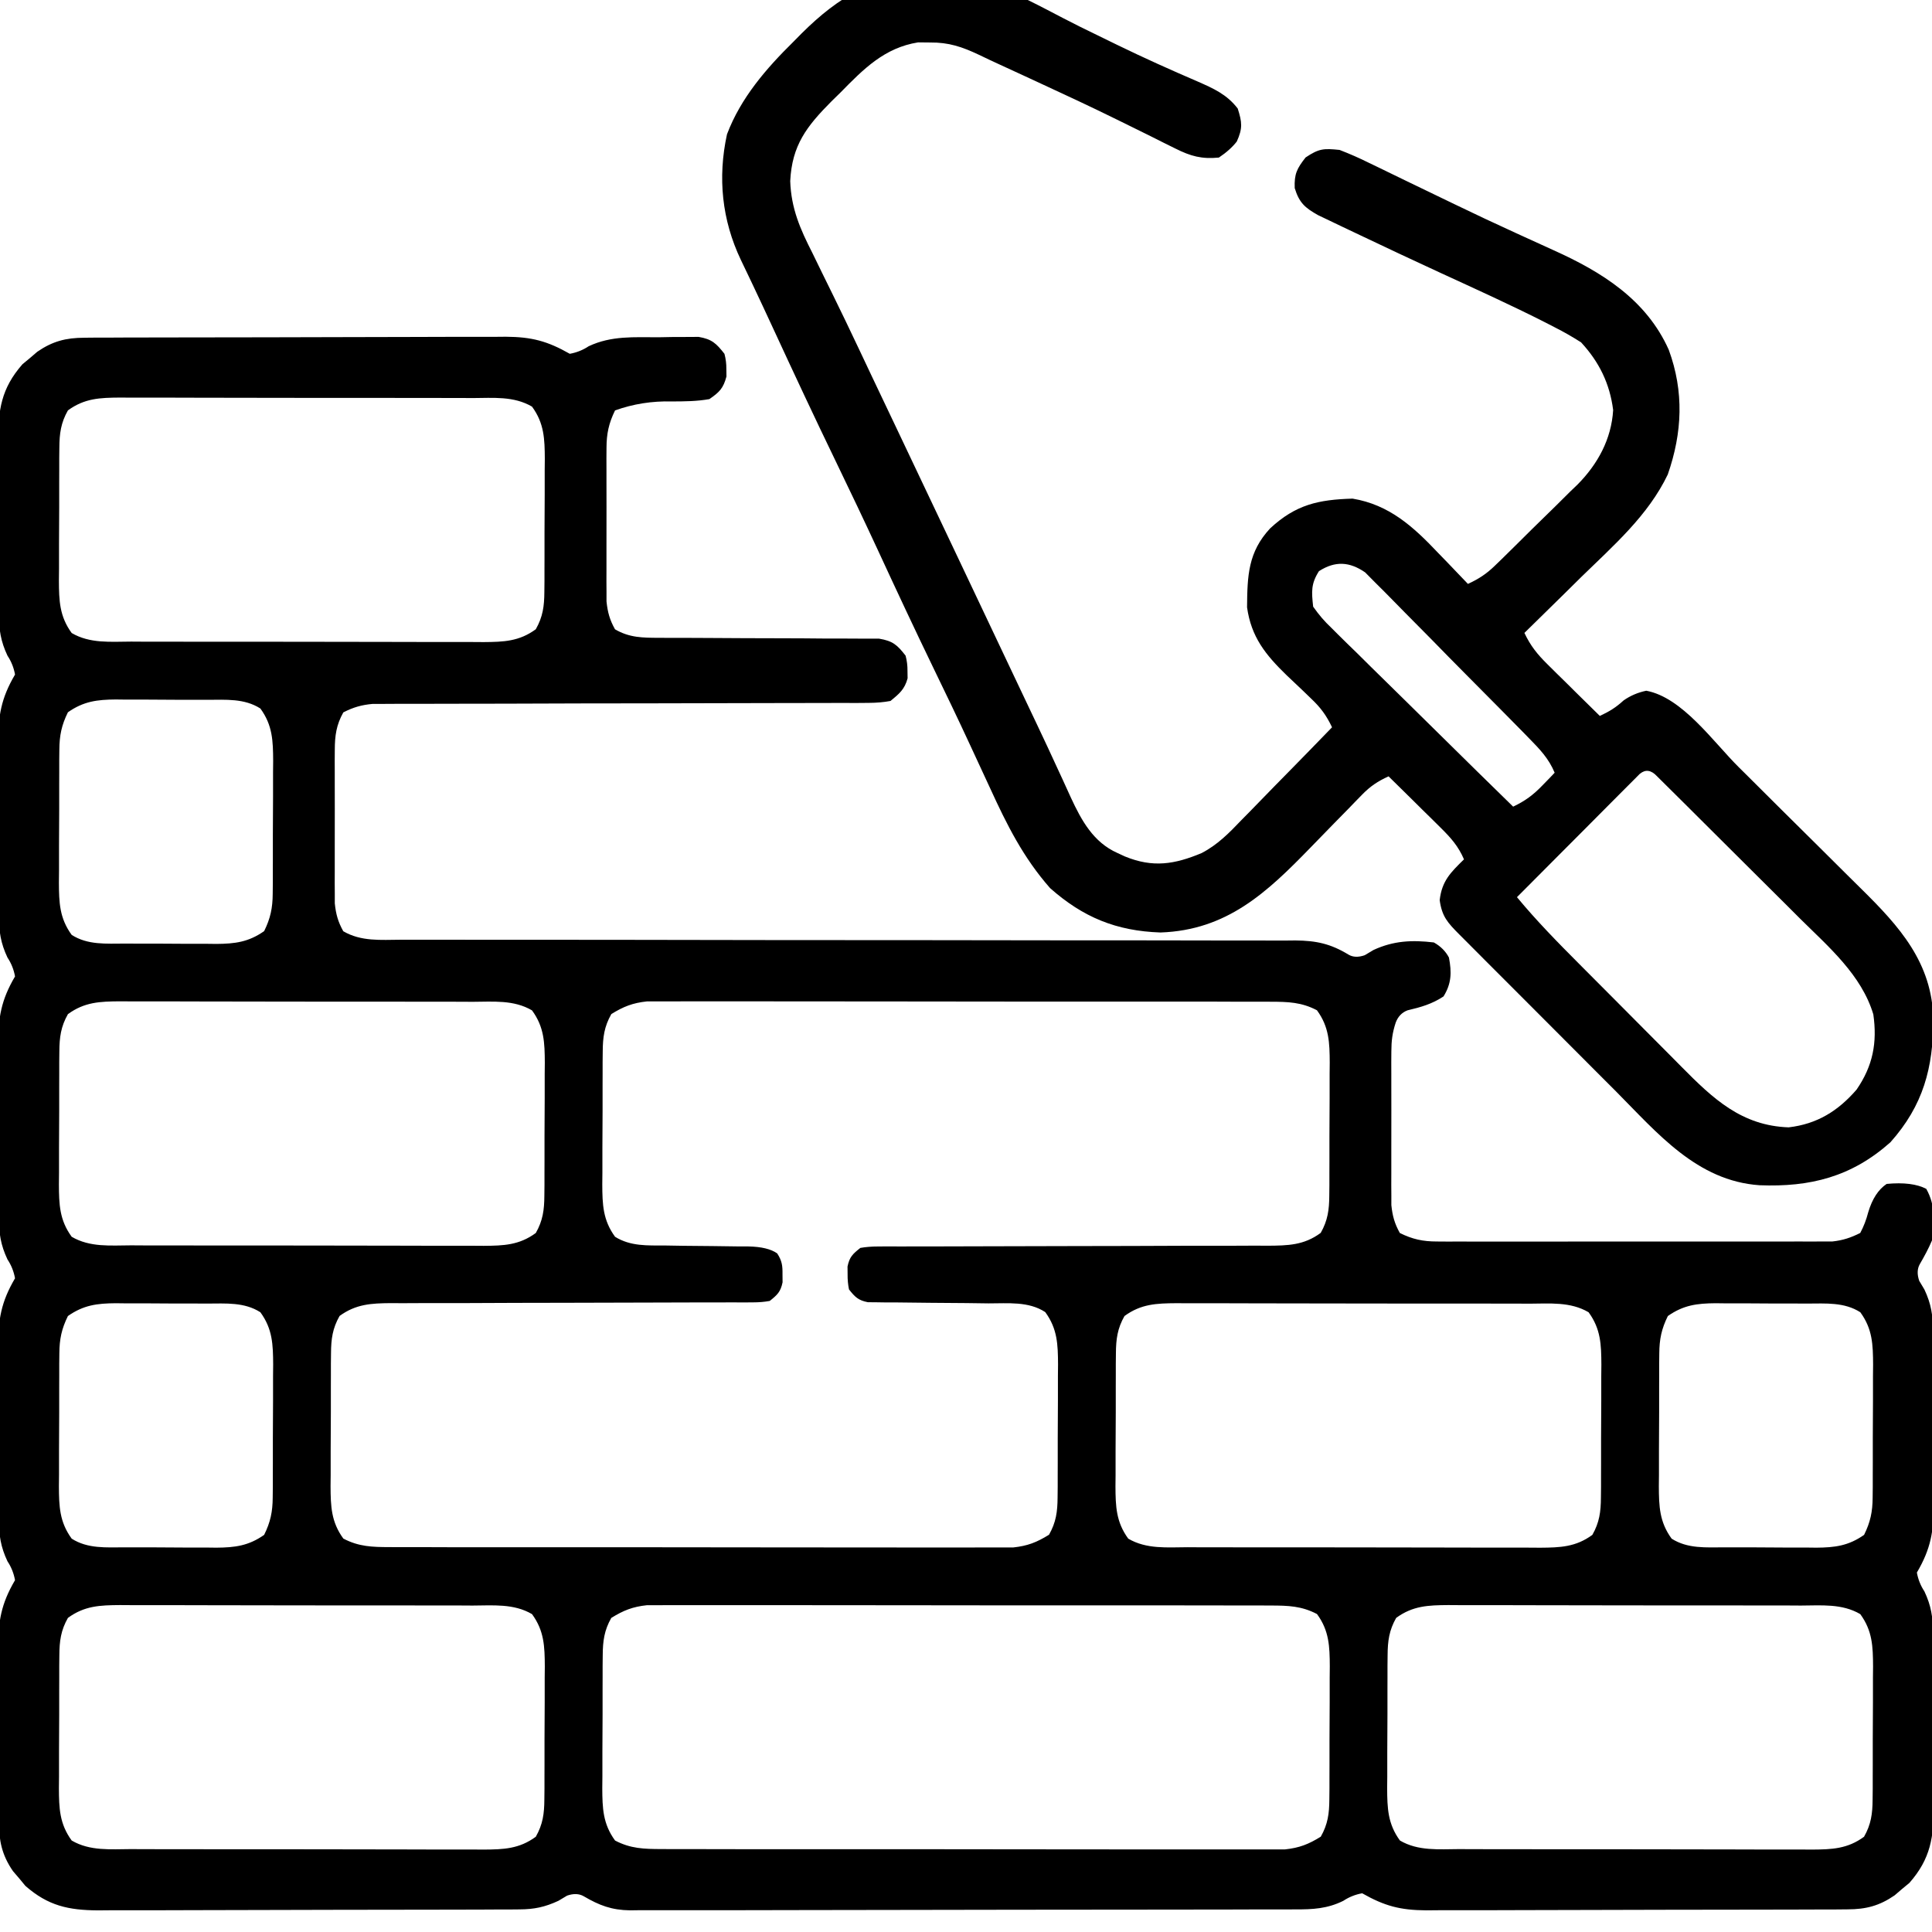 <?xml version="1.0" encoding="UTF-8"?>
<svg id="c" data-name="Layer 3" xmlns="http://www.w3.org/2000/svg" width="512" height="512" viewBox="0 0 512 512">
  <path d="M22.33,89.5c1.06,0,2.11-.02,3.2-.03,1.15,0,2.3,0,3.48,0,1.22,0,2.43-.01,3.69-.02,3.33-.02,6.66-.02,9.99-.02,2.08,0,4.17,0,6.25-.01,7.28-.02,14.56-.03,21.83-.03,6.77,0,13.54-.02,20.31-.05,5.82-.03,11.65-.04,17.47-.04,3.47,0,6.95,0,10.42-.03,3.88-.02,7.75-.01,11.63,0,1.14-.01,2.28-.02,3.46-.03,6.85.05,10.99,1.14,16.94,4.52q2.73-.49,5-2c6.02-2.84,12.03-2.37,18.56-2.38,1.23-.02,2.46-.05,3.73-.07,1.18,0,2.37,0,3.58-.01,1.08,0,2.16-.02,3.27-.02,3.52.6,4.68,1.72,6.85,4.49q.53,2,.5,4,.02.99.03,2c-.83,3.13-1.85,4.15-4.53,6-3.31.59-6.58.61-9.94.62q-7.87-.21-15.06,2.38c-1.65,3.39-2.25,6.14-2.26,9.89q0,1.42-.02,2.86c0,1.01,0,2.02.01,3.06q0,1.57,0,3.17c0,2.21,0,4.42.01,6.63.01,3.38,0,6.75-.01,10.13,0,2.15,0,4.3,0,6.45q0,1.51-.01,3.06c0,.94.01,1.89.02,2.86,0,.83,0,1.65,0,2.5.3,2.87.84,4.86,2.25,7.39,3.82,2.25,7.39,2.25,11.75,2.26.66,0,1.32,0,1.99.01,1.42,0,2.84,0,4.26,0,2.25,0,4.5.01,6.75.03,6.39.05,12.78.07,19.17.08,3.92,0,7.83.03,11.75.07,1.49,0,2.98.01,4.47,0,2.08,0,4.16.01,6.25.03,1.18,0,2.37,0,3.59,0,3.63.61,4.8,1.63,7.03,4.51q.53,2,.5,4,.02.99.03,2c-.78,2.93-2.21,4.09-4.53,6q-2.66.5-5.76.51-1.76.02-3.56.03c-1.29,0-2.57-.02-3.9-.02-1.37,0-2.74.01-4.12.02-2.95.02-5.9.02-8.86.01-4.67-.01-9.34,0-14.01.03-7.39.03-14.77.04-22.16.05-13.22,0-26.45.04-39.67.09-4.64.02-9.28.02-13.92.02-2.89,0-5.78,0-8.66.02-1.98,0-3.95,0-5.93,0q-1.77,0-3.57.02-1.53,0-3.1,0c-2.98.27-5.13.89-7.79,2.25-1.85,3.3-2.25,6.15-2.26,9.89q0,1.42-.02,2.86c0,1.01,0,2.02.01,3.06,0,1.05,0,2.09,0,3.17,0,2.21,0,4.42.01,6.63.01,3.38,0,6.75-.01,10.13,0,2.15,0,4.3,0,6.45,0,1.01,0,2.02-.01,3.06,0,.94.01,1.89.02,2.86,0,.83,0,1.65,0,2.5.3,2.87.84,4.86,2.25,7.39,4.74,2.76,9.92,2.28,15.23,2.25,1.04,0,2.08,0,3.15,0,3.49,0,6.98,0,10.47,0,2.5,0,5,0,7.5.01,5.39,0,10.77.01,16.16,0,7.8,0,15.59,0,23.39.02,12.66.03,25.32.05,37.99.06.76,0,1.52,0,2.3,0,10.75.01,21.5.02,32.25.02.76,0,1.51,0,2.29,0,.76,0,1.51,0,2.29,0,12.61,0,25.22.02,37.83.05,7.78.02,15.55.02,23.33.01,5.96,0,11.92,0,17.88.03,2.44,0,4.89,0,7.33,0,3.34-.01,6.67,0,10.01.02.97,0,1.93-.02,2.93-.03,5.52.06,9.3.86,14.04,3.74q1.76,1.07,4.33.17c.76-.45,1.53-.91,2.31-1.38,5.32-2.46,10.22-2.69,16-2q2.69,1.5,4,4c.75,3.92.69,6.89-1.44,10.31-3.06,2.02-5.99,2.84-9.54,3.68q-2.23.85-3.13,3.26c-.89,2.73-1.14,4.78-1.15,7.64q0,1.42-.02,2.86c0,1.01,0,2.02.01,3.06,0,1.05,0,2.09,0,3.17,0,2.21,0,4.42.01,6.63.01,3.38,0,6.75-.01,10.13,0,2.15,0,4.3,0,6.45q0,1.51-.01,3.06c0,.94.01,1.89.02,2.86,0,.83,0,1.65,0,2.5.3,2.87.84,4.86,2.25,7.39,3.36,1.66,6.1,2.25,9.82,2.25.94,0,1.88.01,2.85.02,1.02,0,2.04,0,3.1-.01,1.09,0,2.17,0,3.29.01,3.59,0,7.17,0,10.75,0,2.49,0,4.98,0,7.48,0,5.89,0,11.78,0,17.67-.01,4.7,0,9.39,0,14.09,0,6.48.01,12.95.01,19.43,0,2.47,0,4.94,0,7.41,0,3.45,0,6.9,0,10.35-.01q1.53,0,3.1.01c.94,0,1.88-.01,2.85-.02.81,0,1.63,0,2.47,0,2.77-.3,4.86-1,7.35-2.25q1.36-2.54,2.12-5.5,1.58-5.3,4.88-7.5,6.77-.64,10.5,1.31c2.46,4.4,2.22,8.78,1.5,13.69-.93,2.22-2.03,4.21-3.23,6.29q-1.02,1.82-.14,4.39c.45.76.91,1.53,1.38,2.31,1.81,3.84,2.26,6.9,2.29,11.13q.02,1.82.04,3.68t0,3.96c0,1.36.01,2.73.02,4.09.01,2.86.02,5.71.01,8.57,0,3.64.03,7.28.06,10.92.02,2.82.03,5.63.03,8.45,0,1.99.03,3.98.05,5.97-.04,7.33-.79,11.92-4.5,18.23q.49,2.73,2,5c1.81,3.84,2.26,6.9,2.29,11.13q.02,1.82.04,3.68,0,1.96,0,3.96c0,1.36.01,2.73.02,4.09.01,2.86.02,5.71.01,8.57,0,3.64.03,7.28.06,10.92.02,2.82.03,5.63.03,8.45,0,1.99.03,3.98.05,5.97-.04,8.35-.81,14.02-6.47,20.47-.65.54-1.3,1.08-1.97,1.63-.65.55-1.3,1.11-1.96,1.68-4.02,2.77-7.59,3.7-12.43,3.71-1.06,0-2.11.02-3.2.03-1.15,0-2.3,0-3.48,0q-1.83.01-3.69.02c-3.33.02-6.66.02-9.99.02-2.08,0-4.17,0-6.25.01-7.28.02-14.56.03-21.83.03-6.77,0-13.54.02-20.31.05-5.82.03-11.65.04-17.47.04-3.47,0-6.95,0-10.42.03-3.88.02-7.75.01-11.63,0-1.14.01-2.28.02-3.46.03-6.85-.05-10.99-1.14-16.94-4.52q-2.73.49-5,2c-4.24,2.1-8.11,2.29-12.76,2.27q-1.16,0-2.35.01c-2.59.01-5.18.01-7.77,0-1.86,0-3.72.01-5.58.02-5.05.02-10.1.02-15.15.02-3.16,0-6.31,0-9.47.01-11.01.02-22.02.03-33.04.03-10.26,0-20.52.02-30.78.05-8.81.03-17.63.04-26.44.04-5.26,0-10.52,0-15.79.03-4.95.02-9.9.02-14.85,0-1.81,0-3.63,0-5.44.01-2.48.02-4.96,0-7.45,0q-1.07.02-2.16.03c-4.89-.07-8.13-1.31-12.26-3.73q-1.84-1.06-4.41-.17c-.76.45-1.53.91-2.31,1.38-3.59,1.66-6.39,2.25-10.33,2.27-1.06,0-2.11.02-3.2.03-1.15,0-2.3,0-3.48,0q-1.83.01-3.69.02c-3.33.02-6.66.02-9.99.02-2.08,0-4.17,0-6.25.01-7.28.02-14.56.03-21.83.03-6.77,0-13.54.02-20.31.05-5.82.03-11.65.04-17.47.04-3.47,0-6.95,0-10.42.03-3.88.02-7.75.01-11.63,0-1.14.01-2.28.02-3.46.03-7.78-.06-13.16-1.21-19.18-6.48-.54-.65-1.08-1.3-1.63-1.97-.55-.65-1.11-1.3-1.68-1.96-2.96-4.3-3.7-8.05-3.74-13.23-.01-1.22-.03-2.43-.04-3.68,0-1.31,0-2.61,0-3.96,0-1.36-.01-2.73-.02-4.09-.01-2.86-.02-5.71-.01-8.57,0-3.64-.03-7.28-.06-10.92-.02-2.82-.03-5.63-.03-8.45,0-1.99-.03-3.98-.05-5.97.04-7.33.79-11.92,4.5-18.23q-.49-2.73-2-5c-1.81-3.84-2.26-6.9-2.29-11.13-.01-1.22-.03-2.43-.04-3.68,0-1.31,0-2.61,0-3.96,0-1.36-.01-2.73-.02-4.09-.01-2.86-.02-5.71-.01-8.57,0-3.64-.03-7.28-.06-10.92-.02-2.82-.03-5.63-.03-8.45,0-1.99-.03-3.98-.05-5.97.04-7.33.79-11.92,4.5-18.23q-.49-2.73-2-5c-1.81-3.84-2.26-6.9-2.29-11.13-.01-1.22-.03-2.43-.04-3.68,0-1.31,0-2.61,0-3.96,0-1.36-.01-2.73-.02-4.09-.01-2.86-.02-5.71-.01-8.57,0-3.64-.03-7.28-.06-10.92-.02-2.82-.03-5.63-.03-8.45,0-1.99-.03-3.98-.05-5.97.04-7.33.79-11.92,4.5-18.23q-.49-2.73-2-5c-1.81-3.84-2.26-6.9-2.29-11.13-.01-1.22-.03-2.43-.04-3.68,0-1.31,0-2.61,0-3.96,0-1.36-.01-2.73-.02-4.09-.01-2.86-.02-5.71-.01-8.57,0-3.64-.03-7.28-.06-10.92-.02-2.82-.03-5.63-.03-8.45,0-1.99-.03-3.98-.05-5.97.04-7.33.79-11.92,4.5-18.23q-.49-2.73-2-5c-1.81-3.84-2.26-6.9-2.29-11.13-.01-1.22-.03-2.43-.04-3.68,0-1.31,0-2.61,0-3.96,0-1.36-.01-2.73-.02-4.09-.01-2.86-.02-5.71-.01-8.57,0-3.64-.03-7.28-.06-10.92-.02-2.82-.03-5.63-.03-8.45,0-1.99-.03-3.98-.05-5.97.04-8.35.81-14.02,6.47-20.47.65-.54,1.3-1.08,1.97-1.63.65-.55,1.3-1.11,1.96-1.68,4.02-2.77,7.58-3.7,12.43-3.71ZM18,108.76c-1.87,3.29-2.25,6.13-2.27,9.88,0,.94-.02,1.88-.03,2.85,0,1.01,0,2.01,0,3.05,0,1.04,0,2.09-.01,3.16,0,2.2,0,4.41,0,6.61,0,3.37-.02,6.73-.05,10.1,0,2.15,0,4.29,0,6.44,0,1-.02,2.01-.03,3.04.03,5.29.15,9.44,3.39,13.87,4.85,2.84,10.31,2.29,15.75,2.27,1.08,0,2.17.01,3.28.02,3.58.01,7.16.01,10.74.01,2.49,0,4.98,0,7.47.01,5.22,0,10.44,0,15.65,0,5.36,0,10.71,0,16.07.02,6.47.02,12.94.03,19.41.03,2.47,0,4.93,0,7.4.02,3.45.01,6.89,0,10.34,0,1.02,0,2.04.02,3.08.02,5.27-.04,9.39-.17,13.8-3.4,1.87-3.29,2.25-6.13,2.27-9.88,0-.94.02-1.88.03-2.85,0-1.01,0-2.01,0-3.05q0-1.57.01-3.16c0-2.2,0-4.41,0-6.61,0-3.37.02-6.73.05-10.1,0-2.15,0-4.29,0-6.44q.01-1.51.03-3.04c-.03-5.29-.15-9.44-3.39-13.87-4.85-2.84-10.31-2.29-15.75-2.27-1.08,0-2.17-.01-3.28-.02-3.58-.01-7.16-.01-10.74-.01-2.49,0-4.98,0-7.47-.01-5.22,0-10.44,0-15.65,0-5.36,0-10.71,0-16.07-.02-6.47-.02-12.94-.03-19.41-.03-2.47,0-4.93,0-7.4-.02-3.45-.01-6.89,0-10.34,0q-1.53-.01-3.08-.02c-5.27.04-9.39.17-13.8,3.4ZM18,188.76c-1.67,3.37-2.25,6.14-2.27,9.88,0,.94-.02,1.88-.03,2.85,0,1.01,0,2.01,0,3.05,0,1.04,0,2.09-.01,3.16,0,2.2,0,4.41,0,6.61,0,3.37-.02,6.73-.05,10.1,0,2.15,0,4.29,0,6.44,0,1-.02,2.01-.03,3.04.03,5.29.15,9.44,3.39,13.87,4.24,2.71,9.15,2.31,14.03,2.3.87,0,1.73,0,2.63.01,1.83,0,3.66,0,5.48,0,2.79,0,5.57.02,8.36.05,1.78,0,3.56,0,5.34,0q1.24.01,2.51.03c4.91-.04,8.5-.48,12.65-3.39,1.67-3.37,2.25-6.14,2.27-9.88,0-.94.02-1.88.03-2.85,0-1.01,0-2.01,0-3.05q0-1.57.01-3.16c0-2.2,0-4.41,0-6.61,0-3.37.02-6.73.05-10.1,0-2.15,0-4.29,0-6.44,0-1,.02-2.01.03-3.04-.03-5.29-.15-9.44-3.39-13.87-4.24-2.71-9.15-2.31-14.03-2.3-.87,0-1.73,0-2.63-.01-1.83,0-3.66,0-5.48,0-2.79,0-5.57-.02-8.36-.05-1.78,0-3.56,0-5.34,0-.83,0-1.66-.02-2.51-.03-4.91.04-8.5.48-12.65,3.39ZM18,268.76c-1.87,3.29-2.25,6.13-2.27,9.88,0,.94-.02,1.88-.03,2.85,0,1.01,0,2.01,0,3.05,0,1.04,0,2.09-.01,3.16,0,2.2,0,4.41,0,6.61,0,3.37-.02,6.73-.05,10.1,0,2.15,0,4.29,0,6.44,0,1-.02,2.01-.03,3.04.03,5.29.15,9.44,3.39,13.87,4.85,2.84,10.31,2.29,15.75,2.27,1.08,0,2.17.01,3.28.02,3.58.01,7.16.01,10.74.01,2.49,0,4.98,0,7.47.01,5.22,0,10.44,0,15.65,0,5.36,0,10.71,0,16.07.02,6.47.02,12.94.03,19.41.03,2.47,0,4.93,0,7.4.02,3.45.01,6.89,0,10.34,0,1.02,0,2.04.02,3.08.02,5.27-.04,9.39-.17,13.8-3.4,1.87-3.29,2.25-6.13,2.27-9.88,0-.94.02-1.88.03-2.85,0-1.01,0-2.01,0-3.05q0-1.57.01-3.16c0-2.2,0-4.41,0-6.61,0-3.37.02-6.73.05-10.1,0-2.15,0-4.29,0-6.44q.01-1.51.03-3.04c-.03-5.29-.15-9.44-3.39-13.87-4.85-2.84-10.31-2.29-15.75-2.27-1.08,0-2.17-.01-3.28-.02-3.58-.01-7.16-.01-10.74-.01-2.49,0-4.98,0-7.47-.01-5.22,0-10.44,0-15.65,0-5.36,0-10.71,0-16.07-.02-6.47-.02-12.94-.03-19.41-.03-2.47,0-4.93,0-7.4-.02-3.45-.01-6.89,0-10.34,0q-1.53-.01-3.08-.02c-5.27.04-9.39.17-13.8,3.4ZM162,268.76c-1.87,3.29-2.25,6.13-2.27,9.88,0,.94-.02,1.88-.03,2.85,0,1.01,0,2.01,0,3.05q0,1.57-.01,3.16c0,2.2,0,4.41,0,6.61,0,3.37-.02,6.73-.05,10.1,0,2.15,0,4.29,0,6.44,0,1-.02,2.01-.03,3.04.03,5.29.15,9.44,3.39,13.87,4.09,2.55,8.57,2.3,13.26,2.31,1.61.03,3.22.05,4.83.08,2.53.03,5.05.05,7.58.07,2.45.02,4.89.06,7.34.1.76,0,1.51,0,2.29,0q5.22.1,7.67,1.85c1.28,1.99,1.43,3.24,1.4,5.59q.01,1.02.02,2.06c-.52,2.54-1.39,3.33-3.4,4.94q-2.04.38-4.42.38-1.36.01-2.74.02c-.99,0-1.98-.01-3-.02q-1.57,0-3.16.02c-2.27,0-4.54.01-6.81,0-3.59,0-7.19,0-10.78.03-7.63.04-15.26.05-22.9.06-8.83.01-17.67.03-26.5.08-3.54.01-7.08,0-10.62,0-2.17,0-4.35.02-6.52.03q-1.48,0-2.98-.02c-5.2.05-9.21.24-13.57,3.4-1.87,3.29-2.25,6.13-2.27,9.88,0,.94-.02,1.88-.03,2.85,0,1.01,0,2.01,0,3.05,0,1.04,0,2.09-.01,3.16,0,2.2,0,4.41,0,6.61,0,3.37-.02,6.73-.05,10.1,0,2.15,0,4.29,0,6.44,0,1-.02,2.01-.03,3.04.03,5.29.15,9.44,3.39,13.87,4.09,2.15,7.66,2.25,12.24,2.26.72,0,1.44,0,2.18.01,2.4.01,4.81,0,7.21,0,1.72,0,3.45,0,5.17.02,4.68.01,9.36.01,14.05.01,3.91,0,7.82,0,11.73,0,9.22.01,18.44.01,27.67,0,9.51,0,19.03,0,28.54.03,8.17.02,16.34.02,24.51.02,4.88,0,9.76,0,14.63.01,4.59.01,9.17.01,13.76,0,1.68,0,3.37,0,5.05,0,2.3.01,4.6,0,6.9-.01,1.29,0,2.57,0,3.9,0,3.81-.41,6.23-1.36,9.47-3.37,1.87-3.29,2.25-6.13,2.27-9.88,0-.94.02-1.88.03-2.85,0-1.01,0-2.01,0-3.05q0-1.57.01-3.16c0-2.2,0-4.41,0-6.61,0-3.37.02-6.73.05-10.1,0-2.15,0-4.29,0-6.44q.01-1.51.03-3.04c-.03-5.29-.15-9.44-3.39-13.87-4.41-2.9-9.91-2.3-15.01-2.31-1.98-.03-3.95-.05-5.93-.08-3.11-.03-6.21-.05-9.32-.07-3-.02-6.01-.06-9.01-.1-.93,0-1.86,0-2.82,0-.86-.01-1.73-.03-2.62-.04-.76,0-1.52-.01-2.3-.02-2.53-.49-3.42-1.38-5-3.39q-.4-1.94-.37-4c0-.68-.02-1.36-.02-2.06.52-2.55,1.37-3.33,3.4-4.94q2.16-.38,4.72-.38c.97,0,1.94-.02,2.94-.02,1.06,0,2.13.01,3.23.02,1.12,0,2.24-.01,3.4-.02,2.44,0,4.88-.01,7.32,0,3.86,0,7.72,0,11.59-.03,8.2-.04,16.41-.05,24.61-.06,9.49-.01,18.99-.03,28.48-.08,3.81-.01,7.61,0,11.42,0,2.34,0,4.67-.02,7.01-.03q1.59,0,3.21.02c5.35-.04,9.61-.1,14.07-3.4,1.87-3.29,2.25-6.13,2.27-9.88,0-.94.02-1.88.03-2.85,0-1.01,0-2.01,0-3.05,0-1.04,0-2.09.01-3.16,0-2.2,0-4.41,0-6.61,0-3.37.02-6.73.05-10.1,0-2.15,0-4.29,0-6.44q.01-1.51.03-3.04c-.03-5.29-.15-9.44-3.39-13.87-4.09-2.15-7.66-2.25-12.24-2.26q-1.08,0-2.18-.01c-2.4-.01-4.81,0-7.21,0-1.73,0-3.45,0-5.17-.02-4.68-.01-9.36-.01-14.05-.01-3.91,0-7.82,0-11.73,0-9.22-.01-18.44-.01-27.67,0-9.51,0-19.03,0-28.54-.03-8.17-.02-16.34-.02-24.51-.02-4.88,0-9.76,0-14.63-.01-4.59-.01-9.17-.01-13.76,0-1.68,0-3.37,0-5.05,0-2.3-.01-4.6,0-6.9.01-1.29,0-2.57,0-3.9,0-3.81.41-6.23,1.36-9.47,3.37ZM18,348.76c-1.67,3.37-2.25,6.14-2.27,9.88,0,.94-.02,1.88-.03,2.85,0,1.01,0,2.01,0,3.05,0,1.04,0,2.09-.01,3.16,0,2.2,0,4.41,0,6.61,0,3.37-.02,6.73-.05,10.1,0,2.15,0,4.29,0,6.44,0,1-.02,2.01-.03,3.04.03,5.29.15,9.44,3.39,13.87,4.24,2.71,9.15,2.31,14.03,2.3.87,0,1.73,0,2.63.01,1.83,0,3.66,0,5.48,0,2.79,0,5.57.02,8.36.05,1.78,0,3.56,0,5.34,0q1.24.01,2.51.03c4.91-.04,8.5-.48,12.65-3.39,1.67-3.37,2.25-6.14,2.27-9.88,0-.94.02-1.88.03-2.85,0-1.01,0-2.01,0-3.05q0-1.57.01-3.16c0-2.2,0-4.41,0-6.61,0-3.37.02-6.73.05-10.1,0-2.15,0-4.29,0-6.44,0-1,.02-2.01.03-3.04-.03-5.29-.15-9.44-3.39-13.87-4.24-2.71-9.15-2.31-14.03-2.3-.87,0-1.73,0-2.63-.01-1.83,0-3.66,0-5.48,0-2.79,0-5.57-.02-8.36-.05-1.78,0-3.56,0-5.34,0-.83,0-1.66-.02-2.51-.03-4.91.04-8.5.48-12.65,3.39ZM298,348.76c-1.87,3.29-2.25,6.13-2.27,9.88,0,.94-.02,1.88-.03,2.85,0,1.01,0,2.01,0,3.05,0,1.04,0,2.09-.01,3.16,0,2.2,0,4.41,0,6.61,0,3.37-.02,6.73-.05,10.1,0,2.15,0,4.29,0,6.44,0,1-.02,2.01-.03,3.04.03,5.29.15,9.44,3.39,13.87,4.85,2.84,10.31,2.29,15.75,2.27,1.08,0,2.17.01,3.28.02,3.58.01,7.16.01,10.74.01,2.49,0,4.98,0,7.47.01,5.22,0,10.44,0,15.65,0,5.36,0,10.71,0,16.07.02,6.47.02,12.94.03,19.41.03,2.47,0,4.93,0,7.4.02,3.45.01,6.89,0,10.34,0,1.02,0,2.04.02,3.08.02,5.27-.04,9.39-.17,13.8-3.4,1.87-3.29,2.25-6.13,2.27-9.88,0-.94.02-1.88.03-2.85,0-1.01,0-2.01,0-3.05q0-1.57.01-3.16c0-2.2,0-4.41,0-6.61,0-3.37.02-6.73.05-10.1,0-2.15,0-4.29,0-6.44q.01-1.51.03-3.04c-.03-5.29-.15-9.44-3.39-13.87-4.85-2.84-10.31-2.29-15.75-2.27-1.08,0-2.17-.01-3.28-.02-3.58-.01-7.16-.01-10.74-.01-2.49,0-4.98,0-7.47-.01-5.22,0-10.44,0-15.65,0-5.36,0-10.71,0-16.07-.02-6.47-.02-12.94-.03-19.41-.03-2.47,0-4.93,0-7.4-.02-3.45-.01-6.89,0-10.34,0q-1.53-.01-3.08-.02c-5.27.04-9.39.17-13.8,3.4ZM442,348.76c-1.67,3.37-2.25,6.14-2.27,9.88,0,.94-.02,1.88-.03,2.85,0,1.01,0,2.01,0,3.05,0,1.04,0,2.09-.01,3.16,0,2.2,0,4.41,0,6.61,0,3.37-.02,6.73-.05,10.1,0,2.15,0,4.29,0,6.44,0,1-.02,2.01-.03,3.04.03,5.29.15,9.44,3.39,13.87,4.24,2.71,9.15,2.31,14.03,2.3.87,0,1.73,0,2.63.01,1.83,0,3.66,0,5.48,0,2.79,0,5.57.02,8.36.05,1.78,0,3.56,0,5.34,0q1.24.01,2.51.03c4.91-.04,8.5-.48,12.65-3.39,1.67-3.37,2.25-6.14,2.27-9.88,0-.94.02-1.88.03-2.85,0-1.01,0-2.01,0-3.05q0-1.57.01-3.16c0-2.2,0-4.41,0-6.61,0-3.37.02-6.73.05-10.1,0-2.15,0-4.29,0-6.44,0-1,.02-2.01.03-3.04-.03-5.29-.15-9.44-3.39-13.87-4.24-2.71-9.15-2.31-14.03-2.3-.87,0-1.73,0-2.63-.01-1.83,0-3.66,0-5.48,0-2.79,0-5.57-.02-8.36-.05-1.78,0-3.56,0-5.34,0-.83,0-1.66-.02-2.51-.03-4.91.04-8.5.48-12.65,3.39ZM18,428.76c-1.87,3.29-2.25,6.13-2.27,9.88,0,.94-.02,1.88-.03,2.85,0,1.01,0,2.01,0,3.05,0,1.04,0,2.09-.01,3.16,0,2.2,0,4.41,0,6.61,0,3.37-.02,6.73-.05,10.1,0,2.15,0,4.29,0,6.44,0,1-.02,2.01-.03,3.04.03,5.29.15,9.44,3.39,13.87,4.85,2.84,10.31,2.29,15.75,2.27,1.08,0,2.17.01,3.28.02,3.58.01,7.16.01,10.74.01,2.49,0,4.98,0,7.47.01,5.22,0,10.44,0,15.65,0,5.36,0,10.71,0,16.07.02,6.47.02,12.94.03,19.41.03,2.47,0,4.93,0,7.4.02,3.45.01,6.89,0,10.34,0,1.02,0,2.04.02,3.08.02,5.27-.04,9.39-.17,13.8-3.4,1.87-3.29,2.25-6.13,2.27-9.88,0-.94.02-1.88.03-2.85,0-1.01,0-2.01,0-3.05q0-1.57.01-3.16c0-2.2,0-4.41,0-6.61,0-3.37.02-6.73.05-10.1,0-2.15,0-4.29,0-6.44q.01-1.51.03-3.04c-.03-5.29-.15-9.44-3.39-13.87-4.85-2.84-10.31-2.29-15.75-2.27-1.08,0-2.17-.01-3.28-.02-3.58-.01-7.16-.01-10.74-.01-2.49,0-4.98,0-7.47-.01-5.22,0-10.44,0-15.65,0-5.36,0-10.71,0-16.07-.02-6.47-.02-12.94-.03-19.41-.03-2.47,0-4.93,0-7.4-.02-3.45-.01-6.89,0-10.34,0q-1.53-.01-3.08-.02c-5.27.04-9.39.17-13.8,3.4ZM162,428.76c-1.87,3.29-2.25,6.13-2.27,9.88,0,.94-.02,1.88-.03,2.85,0,1.01,0,2.01,0,3.05,0,1.04,0,2.09-.01,3.16,0,2.2,0,4.41,0,6.61,0,3.37-.02,6.73-.05,10.1,0,2.15,0,4.29,0,6.44,0,1-.02,2.01-.03,3.04.03,5.29.15,9.44,3.39,13.87,4.09,2.15,7.66,2.25,12.24,2.26q1.08,0,2.18.01c2.4.01,4.81,0,7.21,0,1.72,0,3.45,0,5.17.02,4.68.01,9.36.01,14.05.01,3.91,0,7.82,0,11.73,0,9.22.01,18.44.01,27.67,0,9.51,0,19.03,0,28.54.03,8.17.02,16.34.02,24.51.02,4.88,0,9.76,0,14.64.01,4.59.01,9.17.01,13.76,0,1.68,0,3.37,0,5.05,0,2.3.01,4.6,0,6.9-.01,1.29,0,2.57,0,3.9,0,3.81-.41,6.23-1.36,9.47-3.37,1.87-3.29,2.25-6.13,2.27-9.88,0-.94.02-1.88.03-2.85,0-1.01,0-2.01,0-3.05q0-1.57.01-3.16c0-2.2,0-4.41,0-6.61,0-3.37.02-6.73.05-10.1,0-2.15,0-4.29,0-6.44q.01-1.51.03-3.04c-.03-5.29-.15-9.44-3.39-13.87-4.09-2.15-7.66-2.25-12.24-2.26q-1.08,0-2.18-.01c-2.4-.01-4.81,0-7.21,0-1.73,0-3.45,0-5.17-.02-4.68-.01-9.36-.01-14.05-.01-3.91,0-7.82,0-11.73,0-9.22-.01-18.44-.01-27.67,0-9.51,0-19.03,0-28.54-.03-8.17-.02-16.34-.02-24.51-.02-4.88,0-9.76,0-14.63-.01-4.59-.01-9.17-.01-13.76,0-1.68,0-3.37,0-5.05,0-2.3-.01-4.6,0-6.9.01-1.29,0-2.57,0-3.9,0-3.81.41-6.23,1.36-9.47,3.37ZM370,428.76c-1.87,3.29-2.25,6.13-2.27,9.88,0,.94-.02,1.88-.03,2.85,0,1.01,0,2.01,0,3.05,0,1.04,0,2.09-.01,3.16,0,2.2,0,4.41,0,6.61,0,3.37-.02,6.73-.05,10.1,0,2.15,0,4.29,0,6.44,0,1-.02,2.01-.03,3.04.03,5.29.15,9.44,3.39,13.87,4.85,2.84,10.31,2.29,15.75,2.27,1.08,0,2.17.01,3.28.02,3.58.01,7.16.01,10.74.01,2.49,0,4.98,0,7.47.01,5.22,0,10.44,0,15.65,0,5.36,0,10.71,0,16.07.02,6.47.02,12.94.03,19.41.03,2.47,0,4.93,0,7.4.02,3.45.01,6.89,0,10.34,0,1.02,0,2.04.02,3.08.02,5.27-.04,9.39-.17,13.8-3.4,1.87-3.29,2.25-6.13,2.27-9.88,0-.94.02-1.88.03-2.85,0-1.01,0-2.01,0-3.05q0-1.57.01-3.16c0-2.2,0-4.41,0-6.61,0-3.37.02-6.73.05-10.1,0-2.15,0-4.29,0-6.44q.01-1.51.03-3.04c-.03-5.29-.15-9.44-3.39-13.87-4.85-2.84-10.31-2.29-15.75-2.27-1.08,0-2.17-.01-3.28-.02-3.58-.01-7.16-.01-10.74-.01-2.49,0-4.98,0-7.47-.01-5.22,0-10.44,0-15.65,0-5.36,0-10.71,0-16.07-.02-6.47-.02-12.94-.03-19.41-.03-2.47,0-4.93,0-7.4-.02-3.45-.01-6.89,0-10.34,0q-1.53-.01-3.08-.02c-5.27.04-9.39.17-13.8,3.4Z"/>
  <path d="M246.13-6.8q1.11-.06,2.24-.11c13.09-.1,26.23,8.25,37.7,13.92,2.7,1.33,5.41,2.65,8.12,3.97.66.32,1.33.65,2.01.98,6.99,3.4,14.07,6.58,21.21,9.65,4.22,1.86,7.71,3.4,10.6,7.15,1.16,3.63,1.34,5.26-.25,8.75q-1.75,2.25-4.75,4.25c-4.55.44-7.46-.36-11.51-2.39-1.06-.52-2.11-1.04-3.2-1.58-1.13-.57-2.26-1.14-3.42-1.72-1.8-.89-3.59-1.77-5.39-2.66-1.25-.61-2.49-1.23-3.74-1.84-6.9-3.4-13.88-6.64-20.87-9.87-1.15-.54-2.31-1.07-3.5-1.62-2.15-1-4.31-1.99-6.47-2.98-1.83-.84-3.66-1.7-5.48-2.58-4.45-2.1-7.97-3.31-12.99-3.26-1.03-.01-2.07-.02-3.13-.03-8.92,1.43-14.42,7.02-20.56,13.28q-1.18,1.16-2.39,2.34c-6.58,6.62-10.47,11.63-10.94,21.14.25,7.26,2.63,12.69,5.89,19.08.89,1.82,1.77,3.64,2.66,5.46.97,1.99,1.95,3.97,2.93,5.96,2.23,4.53,4.4,9.08,6.56,13.64.38.81.77,1.62,1.16,2.45.79,1.67,1.58,3.33,2.36,5,2.03,4.29,4.07,8.58,6.12,12.87,4.67,9.8,9.32,19.61,13.96,29.42l2.22,4.68c1.48,3.13,2.96,6.26,4.45,9.39,3.56,7.52,7.12,15.03,10.68,22.55q3.16,6.67,4.37,9.22c.69,1.45,1.38,2.91,2.07,4.36,1.86,3.92,3.7,7.85,5.5,11.79.39.85.79,1.71,1.2,2.59.76,1.63,1.5,3.27,2.24,4.91,2.81,6.06,5.96,11.85,12.34,14.69q.99.46,2.01.93c7.42,3.03,13.13,2.09,20.3-.9,4.23-2.2,7.27-5.3,10.54-8.73.7-.7,1.39-1.41,2.11-2.14,2.19-2.23,4.37-4.48,6.54-6.72,1.49-1.52,2.99-3.05,4.49-4.57,3.65-3.71,7.27-7.44,10.89-11.18-1.5-3.15-3-5.2-5.55-7.61-.7-.67-1.39-1.35-2.11-2.04-1.46-1.39-2.92-2.78-4.39-4.16-5.59-5.42-9.37-10.13-10.47-17.98.07-8.4.27-14.62,6.11-20.92,6.8-6.31,12.78-7.62,21.85-7.89,9.74,1.62,16.12,7.45,22.7,14.41.77.79,1.53,1.58,2.32,2.39,1.86,1.92,3.71,3.85,5.55,5.8,2.83-1.29,4.92-2.66,7.14-4.82.59-.57,1.17-1.14,1.78-1.72.62-.61,1.25-1.23,1.89-1.86.65-.64,1.3-1.28,1.97-1.94,1.37-1.36,2.75-2.71,4.11-4.08,2.08-2.06,4.18-4.1,6.28-6.14,1.34-1.32,2.67-2.65,4.01-3.98q.93-.9,1.89-1.81c5.33-5.39,8.96-12.01,9.42-19.72-.89-7.01-3.7-12.75-8.5-17.94-2.33-1.49-4.55-2.76-7-4q-1.09-.56-2.21-1.14c-9.33-4.75-18.87-9.05-28.38-13.43-6.92-3.19-13.81-6.42-20.69-9.7-1.76-.84-3.53-1.67-5.29-2.51-1.06-.51-2.13-1.02-3.23-1.55-.94-.45-1.87-.89-2.84-1.35-3.53-1.97-5.06-3.31-6.25-7.2-.15-3.76.59-5.19,2.88-8.12,3.57-2.38,4.78-2.43,9-2,2.72,1.05,5.24,2.15,7.84,3.45q1.13.54,2.29,1.1c2.46,1.18,4.92,2.38,7.37,3.58,2.56,1.24,5.13,2.48,7.69,3.71,1.73.84,3.47,1.67,5.2,2.51,5.47,2.65,10.97,5.23,16.5,7.75.69.31,1.37.63,2.08.95q3.88,1.78,7.77,3.54c12.75,5.74,24.58,13.1,30.51,26.39,4.07,11.09,3.6,21.92-.26,33.02-5.21,10.91-14.43,18.88-22.94,27.19-1.46,1.44-2.92,2.89-4.38,4.33-3.55,3.5-7.11,7-10.68,10.48,1.62,3.42,3.42,5.66,6.13,8.33.81.8,1.61,1.6,2.44,2.42.84.82,1.68,1.65,2.55,2.5.85.84,1.7,1.68,2.57,2.55,2.1,2.07,4.2,4.14,6.3,6.2,2.54-1.19,4.21-2.2,6.31-4.12q2.69-1.88,6-2.56c9.56,1.78,17.72,13.53,24.51,20.27.6.6,1.21,1.2,1.83,1.81,3.19,3.17,6.37,6.34,9.55,9.51,3.26,3.25,6.54,6.49,9.82,9.73,2.54,2.51,5.07,5.04,7.6,7.56,1.2,1.2,2.41,2.39,3.62,3.58,10.18,10.03,18.84,19.6,19.14,34.67-.03,12.78-2.65,22.75-11.38,32.54-10.28,9.15-21.25,11.91-34.68,11.38-16.59-1.15-27.06-13.82-38.07-24.9-1.31-1.31-2.61-2.62-3.92-3.92-2.72-2.72-5.44-5.45-8.16-8.18-3.49-3.5-6.98-7-10.47-10.49-2.69-2.69-5.38-5.39-8.07-8.08-1.29-1.29-2.58-2.58-3.87-3.87-1.79-1.79-3.58-3.59-5.37-5.39-.53-.53-1.07-1.07-1.62-1.62-3.08-3.11-4.6-4.71-5.21-9.1.58-5.08,2.88-7.33,6.44-10.81-1.49-3.47-3.46-5.69-6.13-8.33-.81-.8-1.61-1.6-2.44-2.42-.84-.82-1.68-1.65-2.55-2.5-.85-.84-1.7-1.68-2.57-2.55-2.1-2.07-4.2-4.14-6.3-6.2-2.85,1.29-4.87,2.64-7.05,4.89-.57.58-1.14,1.16-1.72,1.76-.6.63-1.21,1.25-1.83,1.9-1.31,1.33-2.62,2.67-3.93,4-2.04,2.09-4.09,4.19-6.12,6.29-11.61,11.97-22.2,21.93-39.79,22.54-11.74-.4-20.52-4.03-29.25-11.75-7.09-8.05-11.45-16.75-15.88-26.44-1.06-2.3-2.13-4.6-3.2-6.9-.72-1.55-1.43-3.09-2.15-4.64-3.18-6.88-6.47-13.71-9.78-20.53-4.92-10.17-9.7-20.39-14.44-30.65-3.72-8.03-7.52-16.02-11.37-23.98-5.64-11.65-11.11-23.36-16.54-35.11-1.81-3.92-3.63-7.82-5.48-11.72-.37-.78-.74-1.56-1.13-2.37-.66-1.39-1.33-2.77-1.99-4.16-5.02-10.55-6.18-21.8-3.67-33.29,3.65-9.65,10.37-17.4,17.62-24.54.71-.72,1.42-1.44,2.15-2.18,9.84-9.78,19.58-15.66,33.67-15.69ZM349.56,151.33c-2.17,3.39-1.99,5.46-1.56,9.44,1.58,2.24,2.92,3.81,4.87,5.66.52.52,1.03,1.04,1.57,1.57,1.7,1.7,3.43,3.37,5.16,5.05,1.19,1.18,2.38,2.36,3.56,3.53,3.12,3.09,6.26,6.17,9.41,9.24,3.21,3.14,6.4,6.3,9.59,9.45,6.26,6.19,12.54,12.35,18.84,18.5,3.18-1.51,5.3-3.08,7.75-5.62.61-.63,1.23-1.26,1.86-1.91.46-.48.92-.96,1.39-1.46-1.58-3.78-3.94-6.23-6.8-9.14-.49-.5-.97-1-1.47-1.51-1.61-1.64-3.22-3.27-4.83-4.9-.55-.56-1.1-1.12-1.67-1.69-2.92-2.96-5.85-5.91-8.78-8.85-3.02-3.04-6.03-6.1-9.02-9.17-2.31-2.36-4.64-4.7-6.97-7.04-1.11-1.12-2.22-2.25-3.32-3.38-1.54-1.59-3.11-3.15-4.68-4.7q-1.33-1.34-2.68-2.71c-4.13-2.85-7.94-3.08-12.2-.35ZM434.59,205.05c-.6.6-1.2,1.21-1.82,1.83q-1.02,1.02-2.06,2.06c-.74.74-1.48,1.49-2.24,2.25-.75.75-1.51,1.51-2.28,2.29-2.42,2.42-4.83,4.85-7.24,7.28-1.63,1.64-3.27,3.28-4.9,4.91-4.01,4.03-8.03,8.05-12.04,12.09,5.19,6.27,10.84,12.03,16.59,17.79.5.51,1.01,1.01,1.52,1.53,2.66,2.67,5.32,5.34,7.98,8.01,2.73,2.74,5.46,5.48,8.18,8.23,2.11,2.13,4.23,4.26,6.35,6.38,1.01,1.01,2.01,2.02,3.01,3.04,8.36,8.46,15.93,15.59,28.37,16.02,7.53-.88,13.08-4.32,18-10,4.33-6.28,5.51-12.46,4.44-19.94-3.12-10.43-11.86-17.9-19.36-25.32-1.16-1.15-2.31-2.31-3.46-3.46-2.4-2.4-4.81-4.79-7.22-7.18-3.1-3.07-6.19-6.15-9.27-9.23-2.38-2.37-4.76-4.74-7.14-7.11-1.14-1.14-2.28-2.27-3.42-3.41-1.58-1.58-3.17-3.15-4.76-4.72-.9-.9-1.81-1.79-2.74-2.72q-2.28-2.42-4.47-.62Z"/>
</svg>